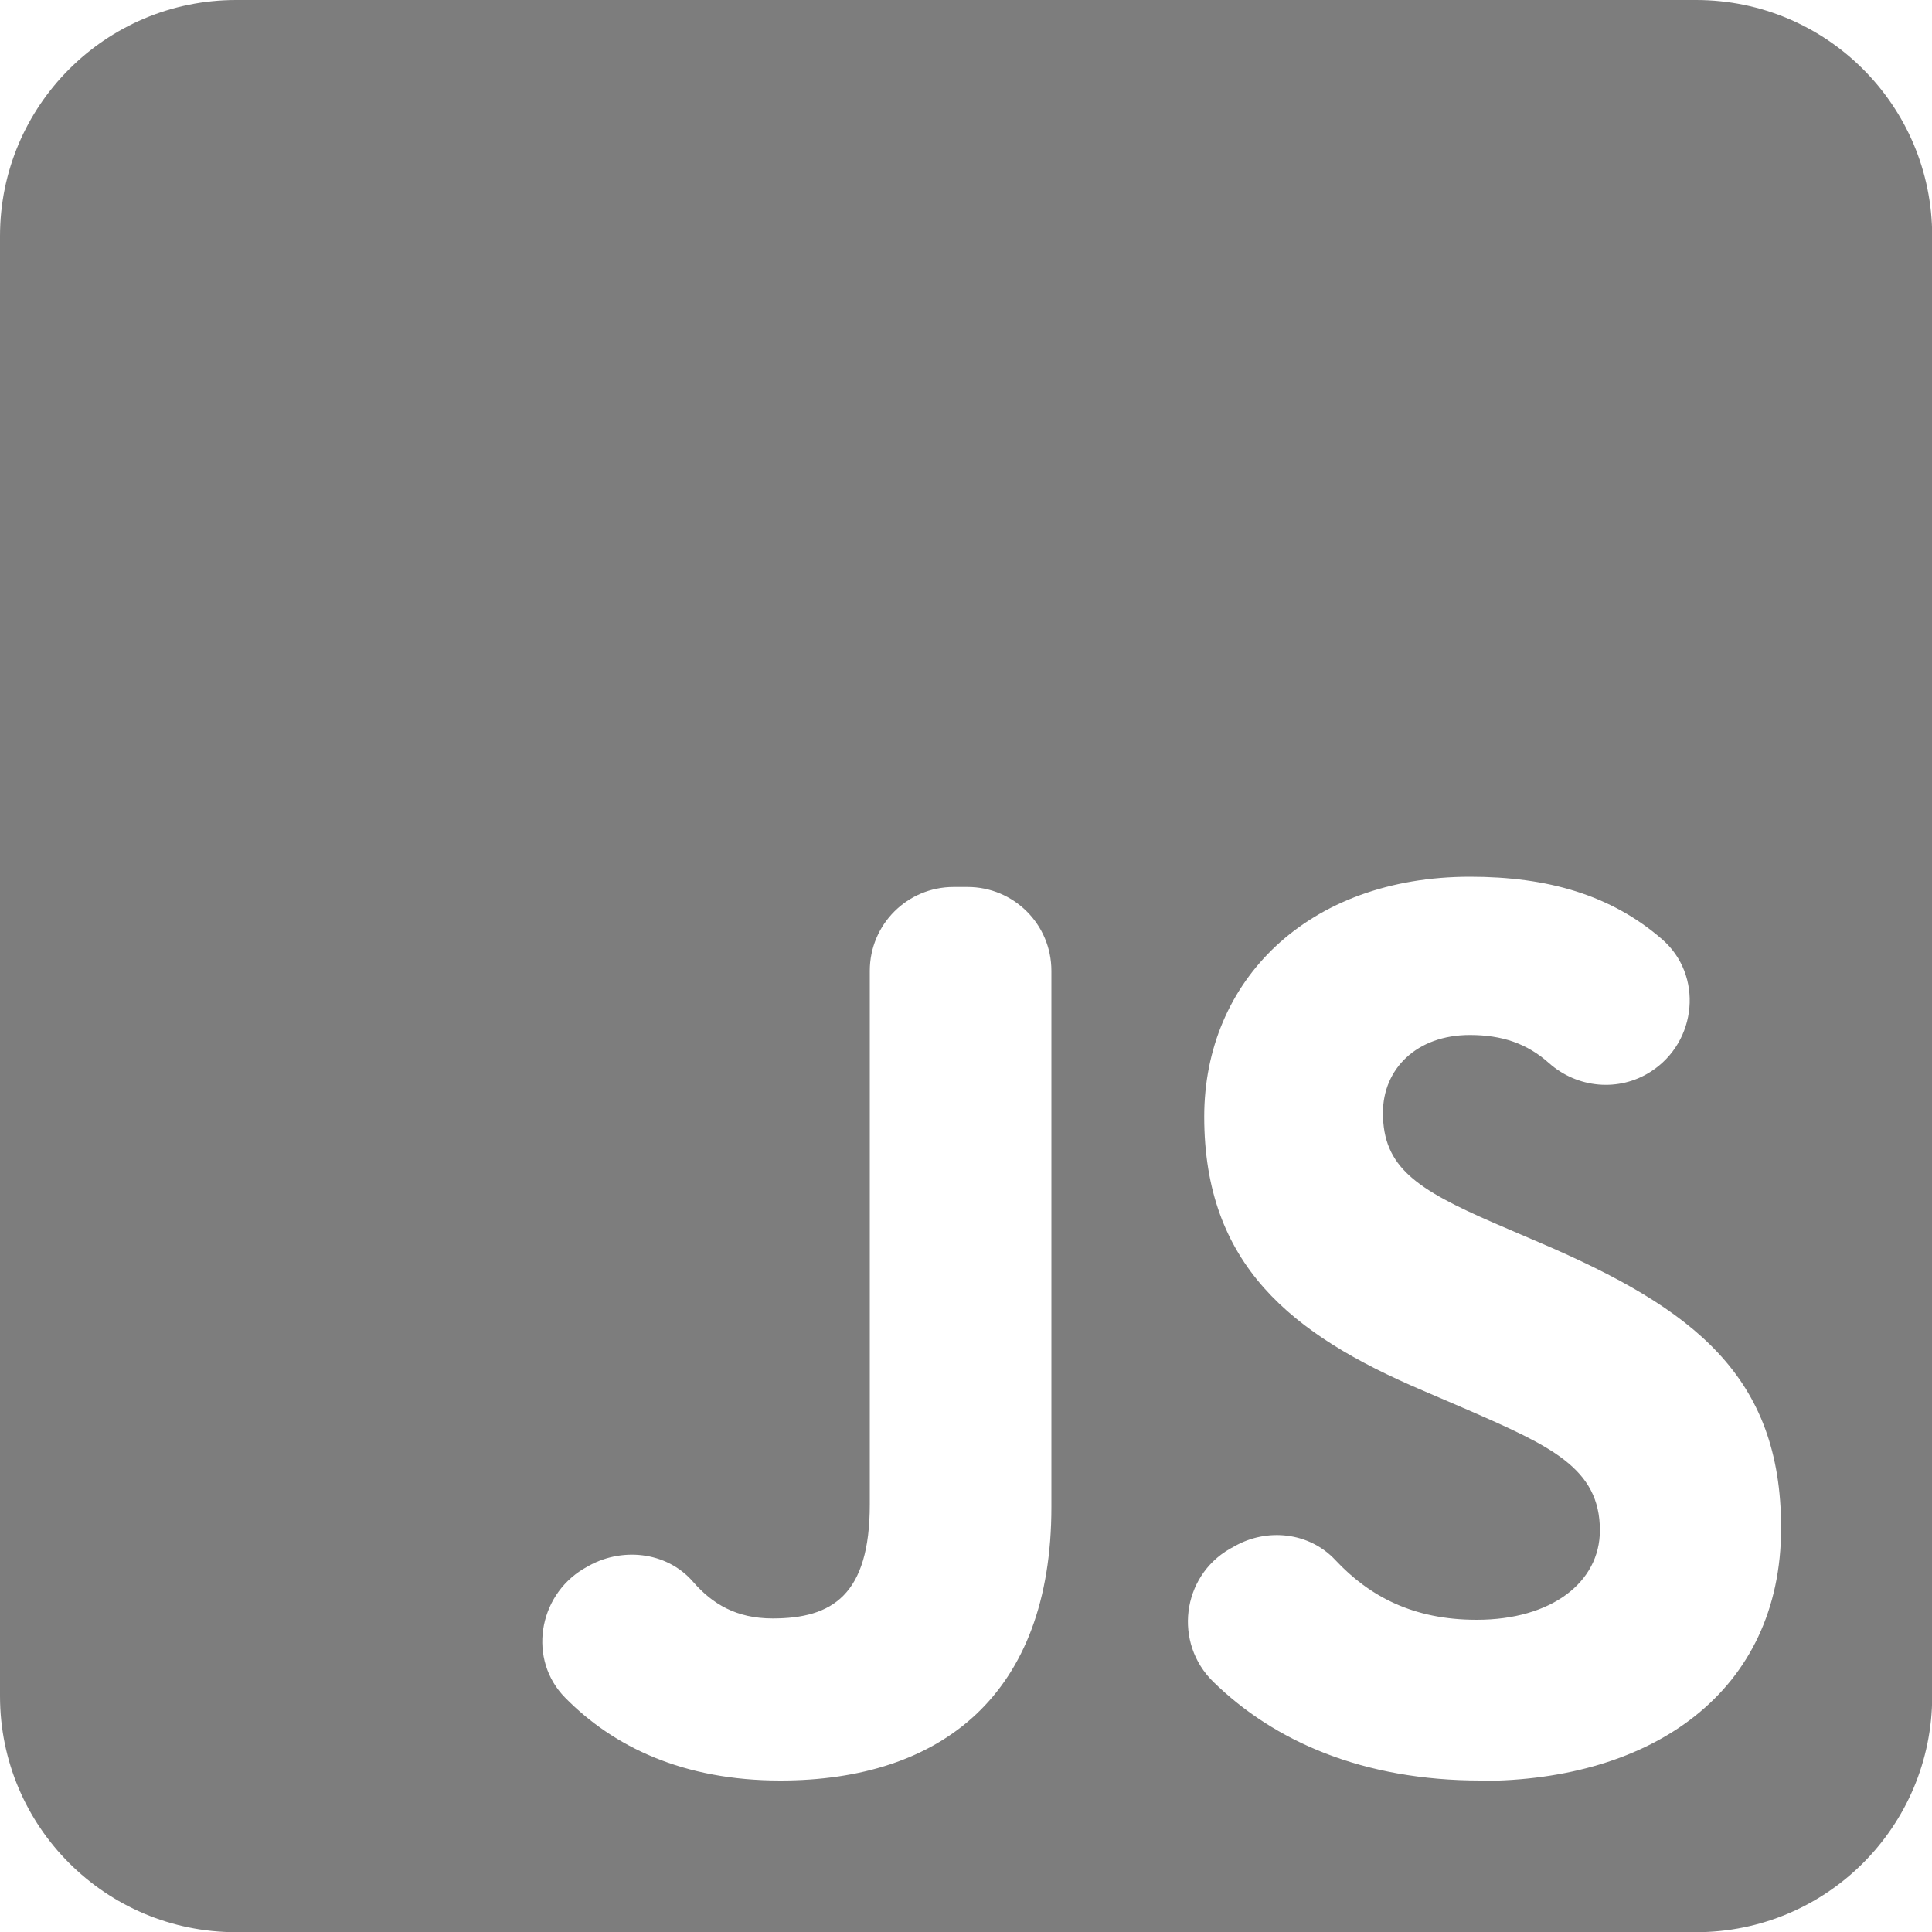 <svg xmlns="http://www.w3.org/2000/svg" id="Camada_2" data-name="Camada 2" viewBox="0 0 100 100"><g id="Camada_1-2" data-name="Camada 1"><path id="java" d="M87.78,0H12.22C5.47,0,0,5.47,0,12.22v75.57c0,6.75,5.47,12.22,12.22,12.22h75.57c6.75,0,12.22-5.47,12.22-12.22V12.22c0-6.75-5.47-12.22-12.22-12.22ZM54.42,78c0,9.73-5.71,14.16-14.03,14.16-5.02,0-8.63-1.74-11.14-4.29-1.93-1.96-1.41-5.24.94-6.66l.14-.08c1.79-1.08,4.17-.84,5.54.74,1,1.15,2.24,1.9,4.12,1.9,3.09,0,5.03-1.21,5.03-5.91v-27.61c0-2.4,1.94-4.34,4.34-4.34h.72c2.4,0,4.34,1.94,4.34,4.34v27.74ZM76.64,92.16c-6.1,0-10.69-2.03-13.84-5.11-2.06-2.01-1.64-5.44.85-6.88l.22-.12c1.71-.99,3.91-.74,5.25.7,1.76,1.88,4.03,3.09,7.31,3.09,3.89,0,6.38-1.95,6.38-4.63,0-3.22-2.55-4.36-6.85-6.24l-2.35-1.01c-6.78-2.89-11.28-6.51-11.28-14.16,0-7.05,5.37-12.42,13.76-12.42,4.02,0,7.28.94,9.92,3.22,2.17,1.86,1.84,5.33-.57,6.87h0c-1.65,1.06-3.8.86-5.27-.45-1.13-1.01-2.43-1.45-4.09-1.45-2.75,0-4.5,1.75-4.5,4.03,0,2.82,1.75,3.96,5.77,5.71l2.35,1.01c7.99,3.42,12.49,6.91,12.49,14.77,0,8.46-6.65,13.09-15.57,13.09Z" style="fill: #7d7d7d;"></path></g></svg>